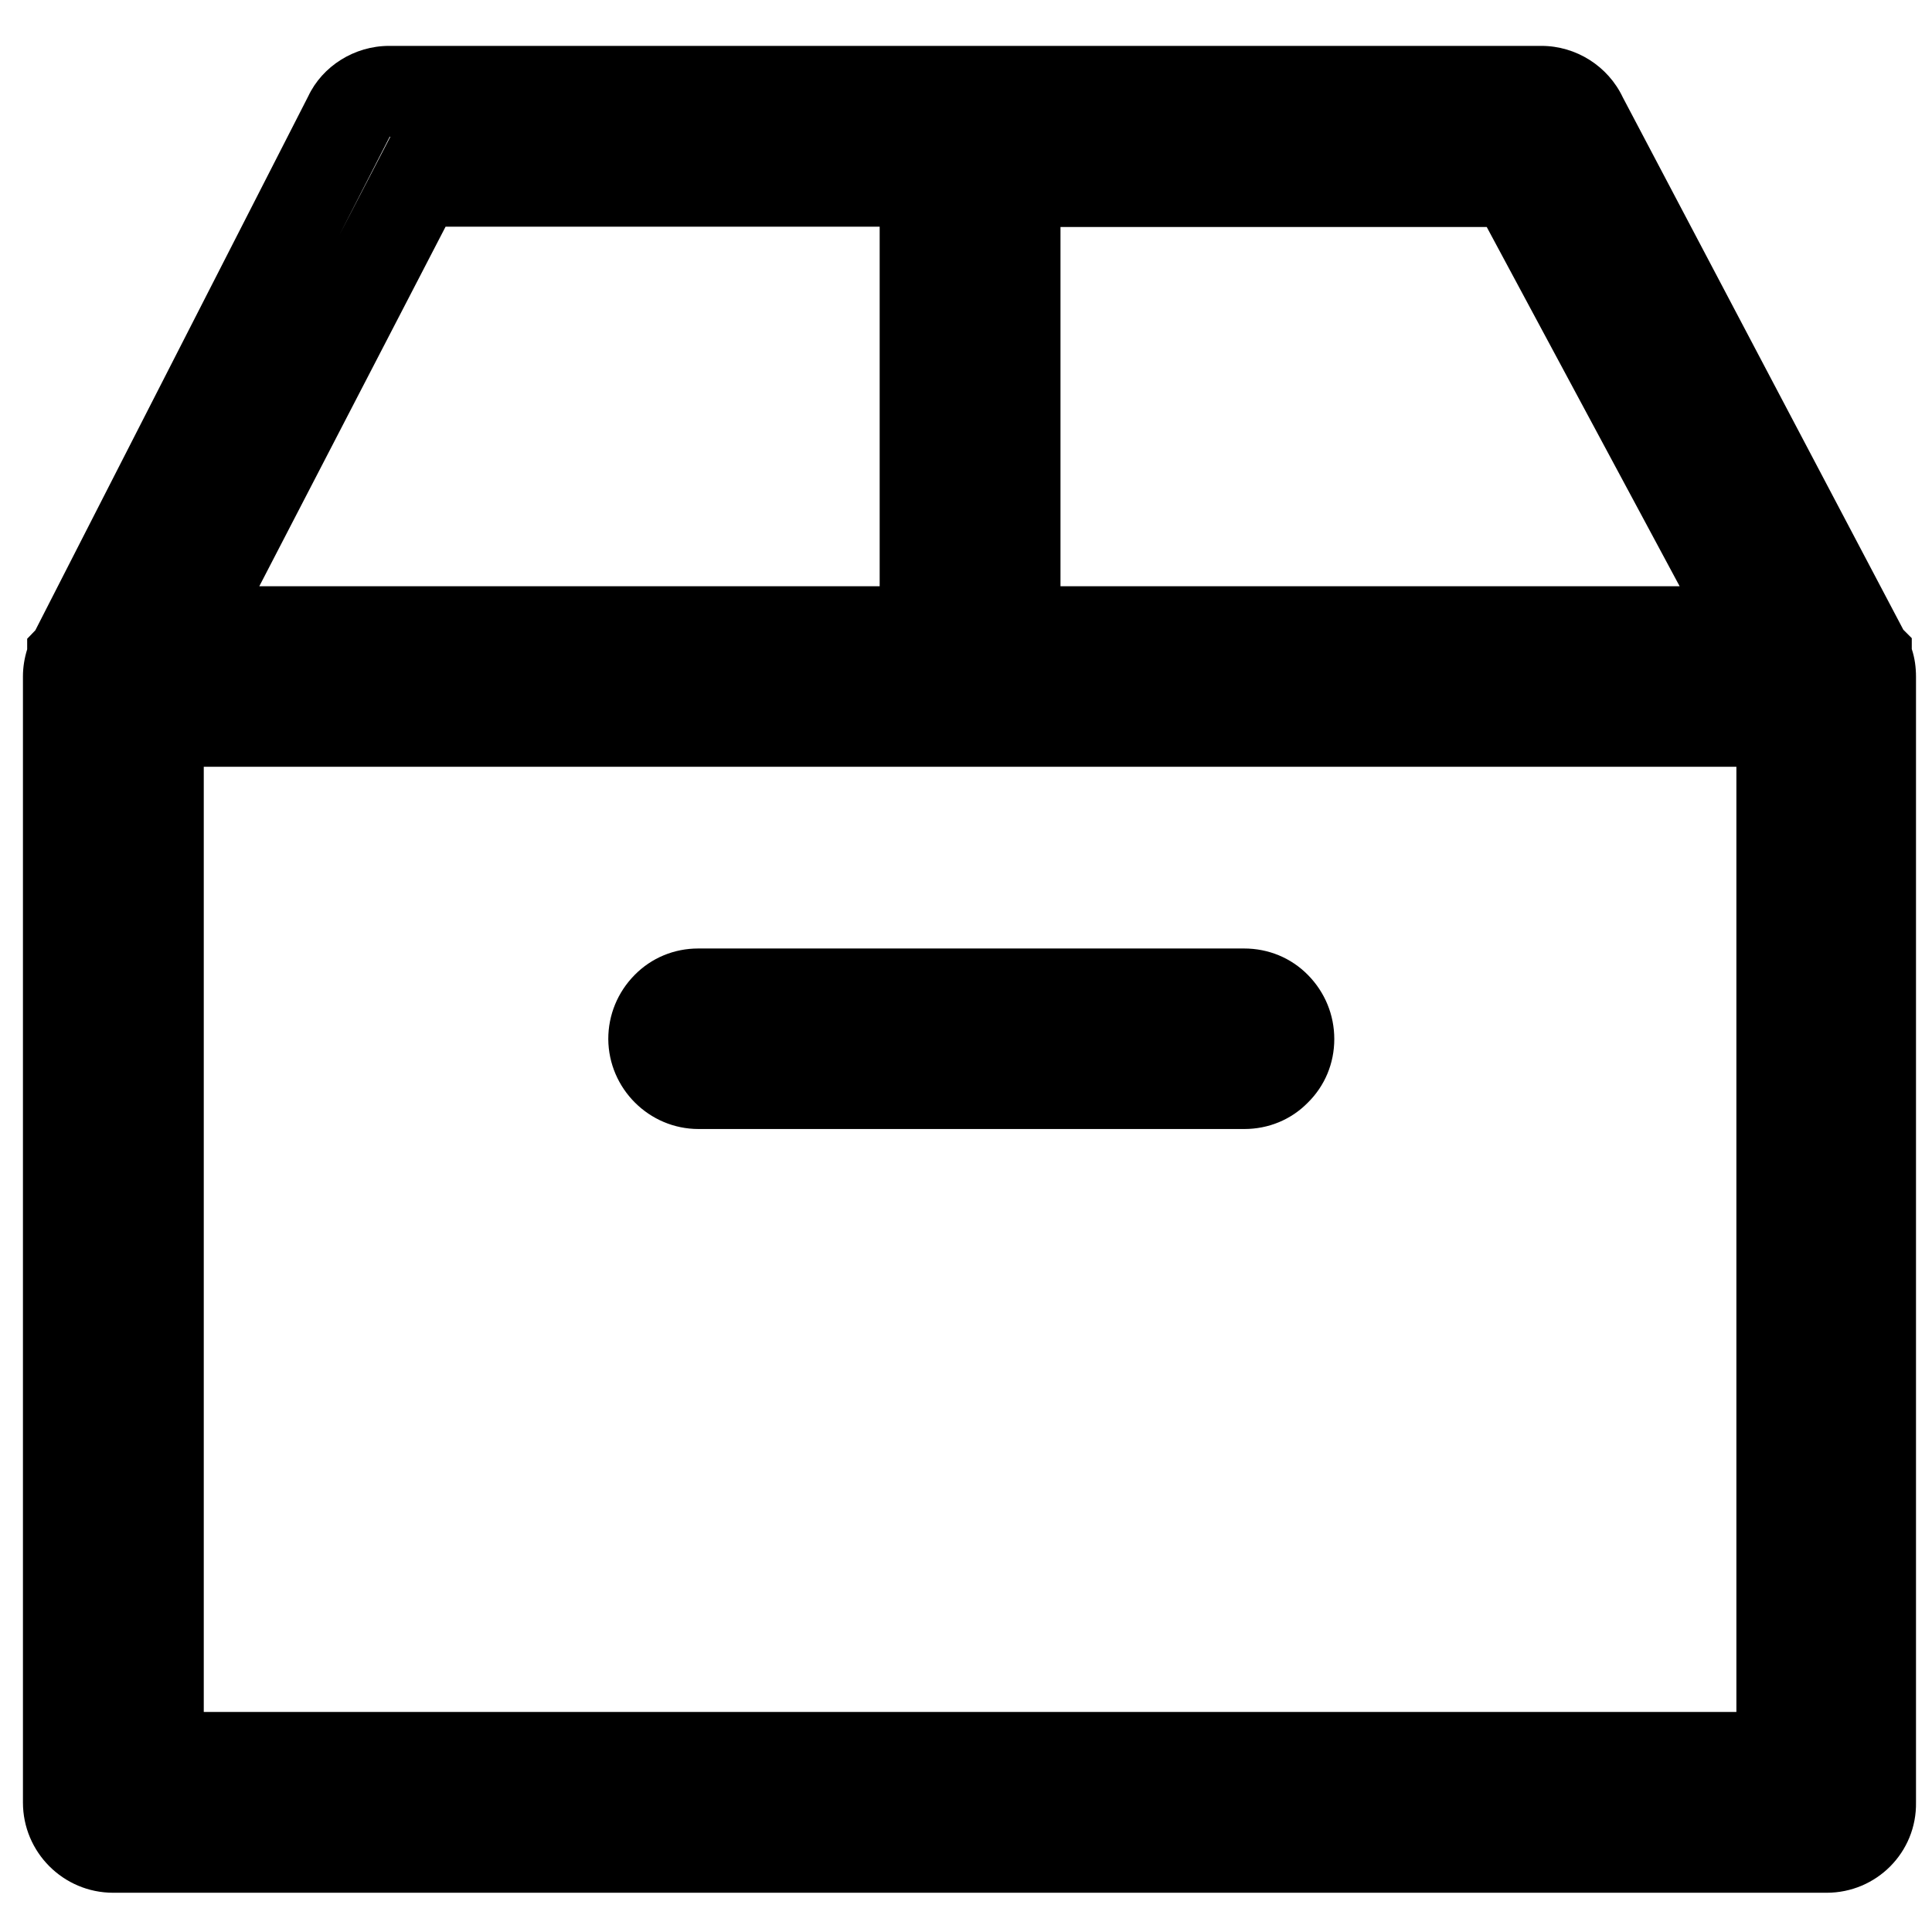 <svg height="128" width="128" xmlns:xlink="http://www.w3.org/1999/xlink" data-sanitized-_mstvisible="1" data-sanitized-p-id="6758" xmlns="http://www.w3.org/2000/svg" version="1.1" viewBox="0 0 1024 1024" class="icon" data-sanitized-t="1724059255351"><path data-sanitized-_mstvisible="2" data-sanitized-p-id="6759" fill="#000000" d="M968.16 1003.2H60C33.6 1003.2 12.16 981.76 12.16 955.36v-596.8c0-4.96 0.8-9.76 2.24-14.4v-5.6l4.32-4.48 144.64-283.04c7.52-16 24.48-26.72 42.88-26.72h610.72c18.4 0 35.36 10.72 43.2 27.36l148.64 282.08 4.48 4.48v5.76c1.6 4.8 2.24 9.76 2.24 14.72V955.2c0.48 26.56-20.96 48-47.36 48zM108 907.36h812.32V406.4H108v500.96z m454.08-596.64h328.16l-102.24-190.4H562.08v190.4z m-424.64 0h328.8V120.16H236.16L137.44 310.72zM817.12 73.28l28 52-28-52z m-610.56-0.8l-26.72 52.16 27.04-52.16h-0.32zM659.52 598.4H370.24c-26.24 0-47.68-21.44-47.84-47.68 0-12.8 4.96-24.8 13.92-33.92 8.96-9.12 20.96-14.08 33.76-14.08h289.28c12.96 0 24.96 4.96 33.92 14.08 8.96 9.12 13.92 21.12 13.92 33.92s-4.96 24.8-14.08 33.76c-8.8 8.96-20.8 13.92-33.6 13.92z"></path></svg>